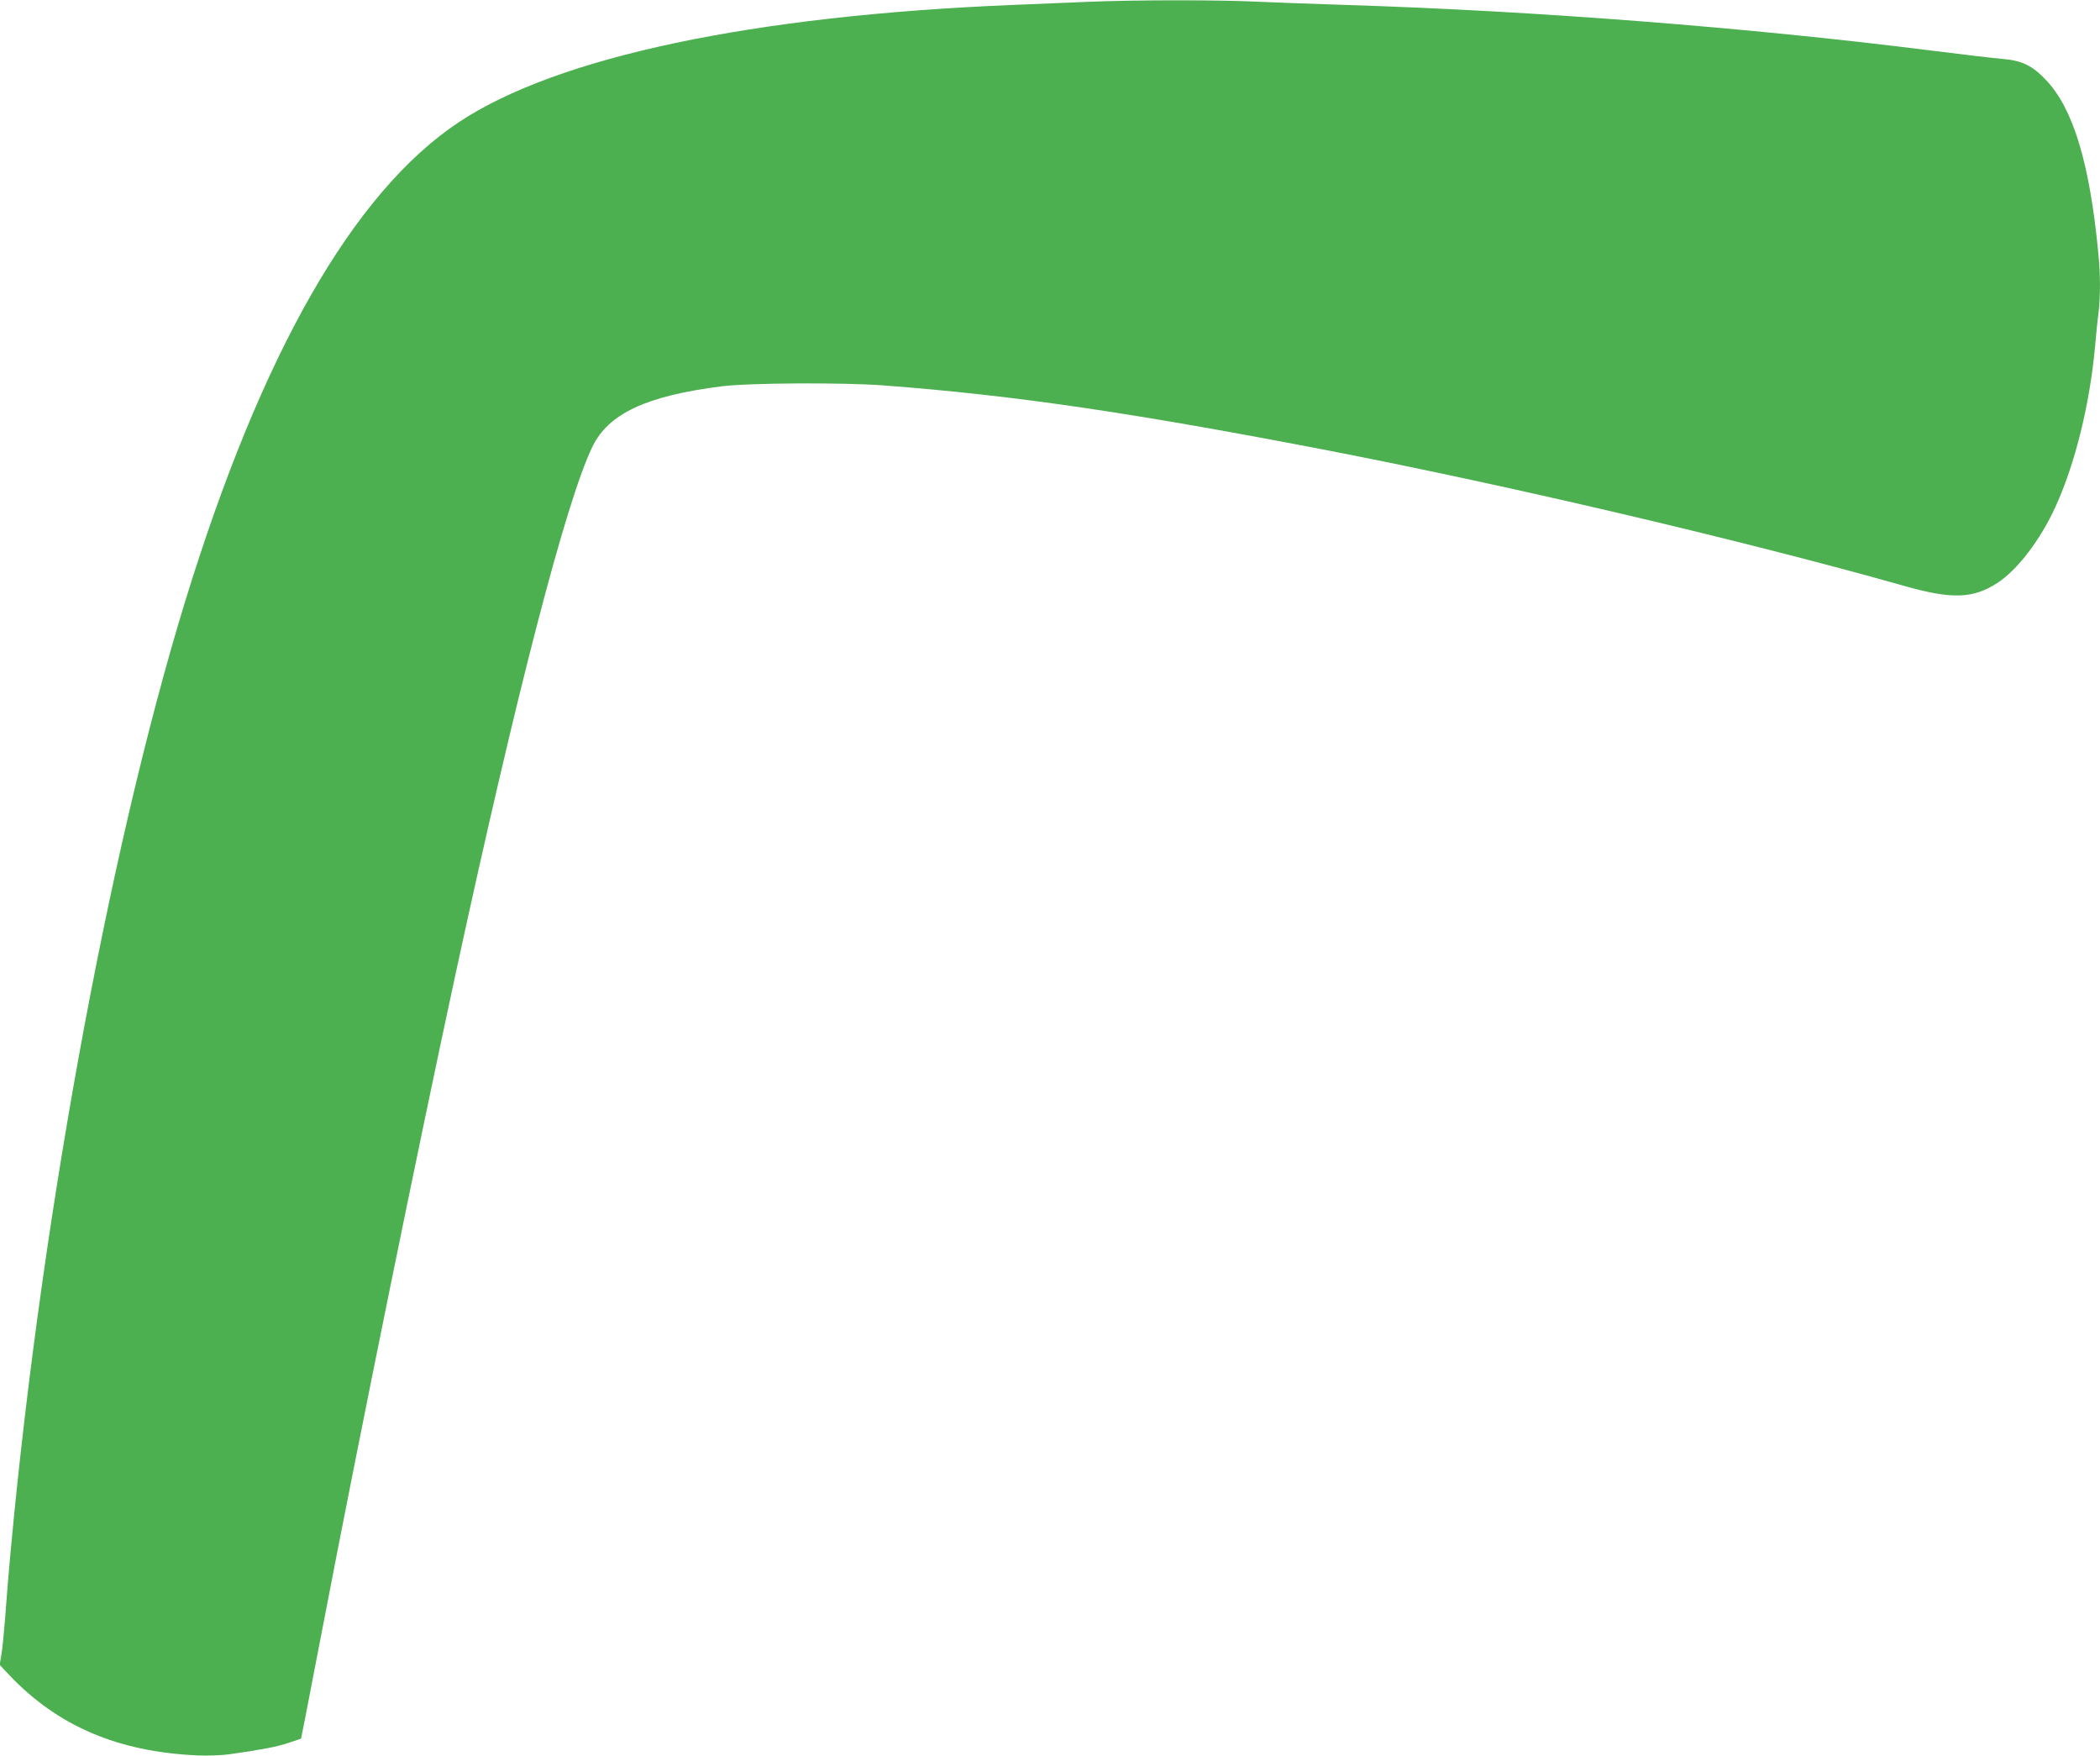 <?xml version="1.0" standalone="no"?>
<!DOCTYPE svg PUBLIC "-//W3C//DTD SVG 20010904//EN"
 "http://www.w3.org/TR/2001/REC-SVG-20010904/DTD/svg10.dtd">
<svg version="1.0" xmlns="http://www.w3.org/2000/svg"
 width="1280pt" height="1070pt" viewBox="0 0 1280 1070"
 preserveAspectRatio="xMidYMid meet">
<g transform="translate(0,1070) scale(0.1,-0.1)"
fill="#4caf50" stroke="none">
<path d="M6635 10689 c-104 -4 -311 -13 -460 -19 -1590 -65 -2780 -317 -3379
-715 -643 -428 -1202 -1407 -1666 -2915 -476 -1550 -902 -3901 -1080 -5960 -5
-63 -14 -178 -20 -255 -6 -77 -15 -169 -21 -205 l-11 -65 58 -62 c295 -311
662 -468 1144 -490 67 -3 150 0 200 7 208 30 280 44 355 68 l80 27 22 110 c12
61 63 324 113 585 224 1168 576 2897 809 3975 370 1709 671 2869 831 3201 98
204 330 312 790 370 165 21 748 24 990 5 802 -61 1518 -167 2710 -397 1124
-218 2535 -550 3505 -824 292 -83 421 -79 570 18 122 79 264 265 355 467 119
261 208 623 240 975 6 69 15 161 21 204 12 104 12 235 -2 371 -52 541 -153
873 -316 1045 -84 90 -148 121 -267 131 -50 4 -253 28 -451 53 -1106 139
-2401 240 -3555 276 -190 6 -435 15 -545 20 -227 11 -737 11 -1020 -1z"/>
</g>
</svg>

